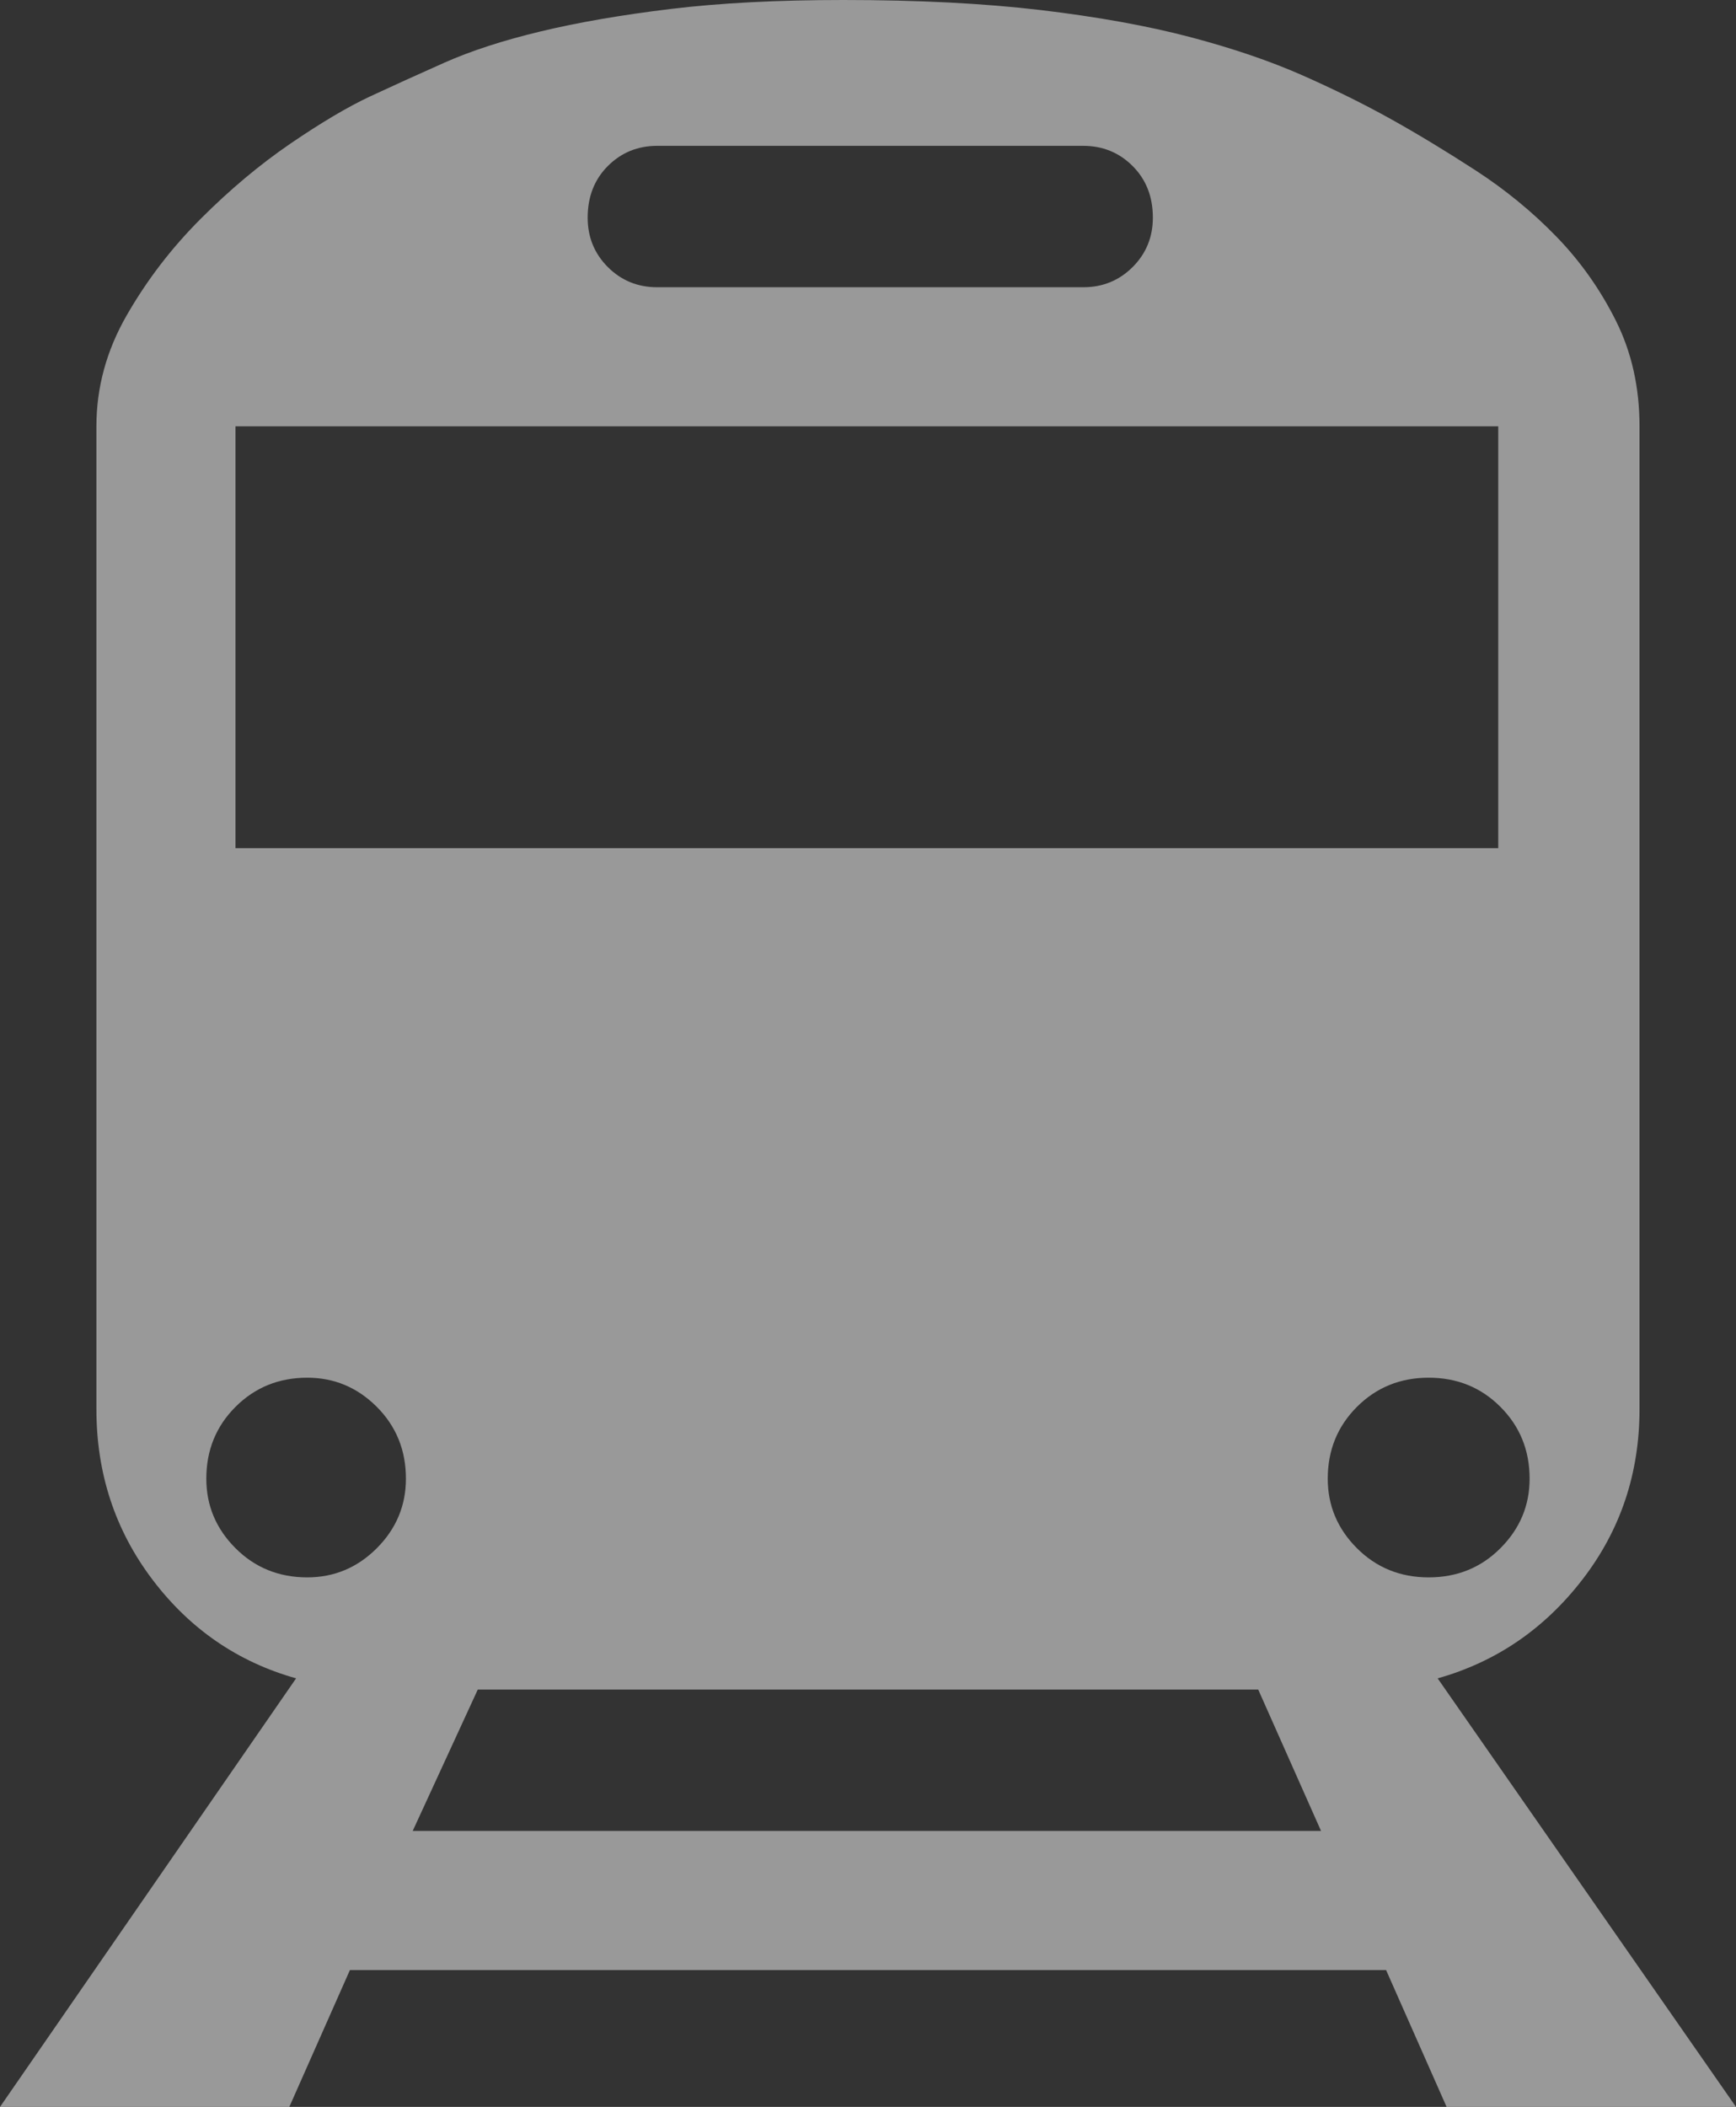<svg xmlns="http://www.w3.org/2000/svg" xmlns:xlink="http://www.w3.org/1999/xlink" fill="none" version="1.1" width="22.256" height="27" viewBox="0 0 22.256 27"><rect x="0" y="0" width="22.256" height="27" fill="#333333" stroke="none"/><g style="opacity:0.5;"><g><path d="M22.256,27L18.546,27L17.77,25.246L4.486,25.246L3.709,27L0,27L3.796,21.508Q2.674,21.192,1.955,20.243Q1.236,19.294,1.236,18.058L1.236,5.463Q1.236,4.716,1.625,4.04Q2.013,3.364,2.573,2.804Q3.134,2.243,3.724,1.84Q4.313,1.438,4.744,1.236Q5.176,1.035,5.693,0.805Q6.211,0.575,6.93,0.403Q7.649,0.23,8.597,0.115Q9.546,9.71015e-8,10.812,0Q12.249,0,13.342,0.129Q14.434,0.259,15.254,0.474Q16.073,0.69,16.692,0.963Q17.31,1.236,17.828,1.524Q18.345,1.812,18.92,2.185Q19.495,2.559,19.955,3.034Q20.415,3.508,20.717,4.112Q21.019,4.716,21.019,5.463L21.019,18.058Q21.019,19.294,20.286,20.243Q19.553,21.192,18.431,21.508L22.256,27ZM8.425,1.869Q8.051,1.869,7.792,2.128Q7.534,2.387,7.534,2.789Q7.534,3.163,7.792,3.422Q8.051,3.681,8.425,3.681L13.888,3.681Q14.262,3.681,14.521,3.422Q14.78,3.163,14.78,2.789Q14.78,2.387,14.521,2.128Q14.262,1.869,13.888,1.869L8.425,1.869ZM3.019,10.869L19.208,10.869L19.208,5.463L3.019,5.463L3.019,10.869ZM3.939,20.214Q4.457,20.214,4.831,19.84Q5.204,19.466,5.204,18.949Q5.204,18.403,4.831,18.029Q4.457,17.655,3.939,17.655Q3.393,17.655,3.019,18.029Q2.645,18.403,2.645,18.949Q2.645,19.466,3.019,19.84Q3.393,20.214,3.939,20.214ZM16.936,23.463L16.131,21.652L6.125,21.652L5.291,23.463L16.936,23.463ZM17.022,18.949Q17.022,19.466,17.396,19.84Q17.77,20.214,18.316,20.214Q18.863,20.214,19.236,19.84Q19.61,19.466,19.61,18.949Q19.61,18.403,19.236,18.029Q18.863,17.655,18.316,17.655Q17.77,17.655,17.396,18.029Q17.022,18.403,17.022,18.949Z" fill="#FFFFFF" fill-opacity="1" style="mix-blend-mode:passthrough"/></g></g></svg>